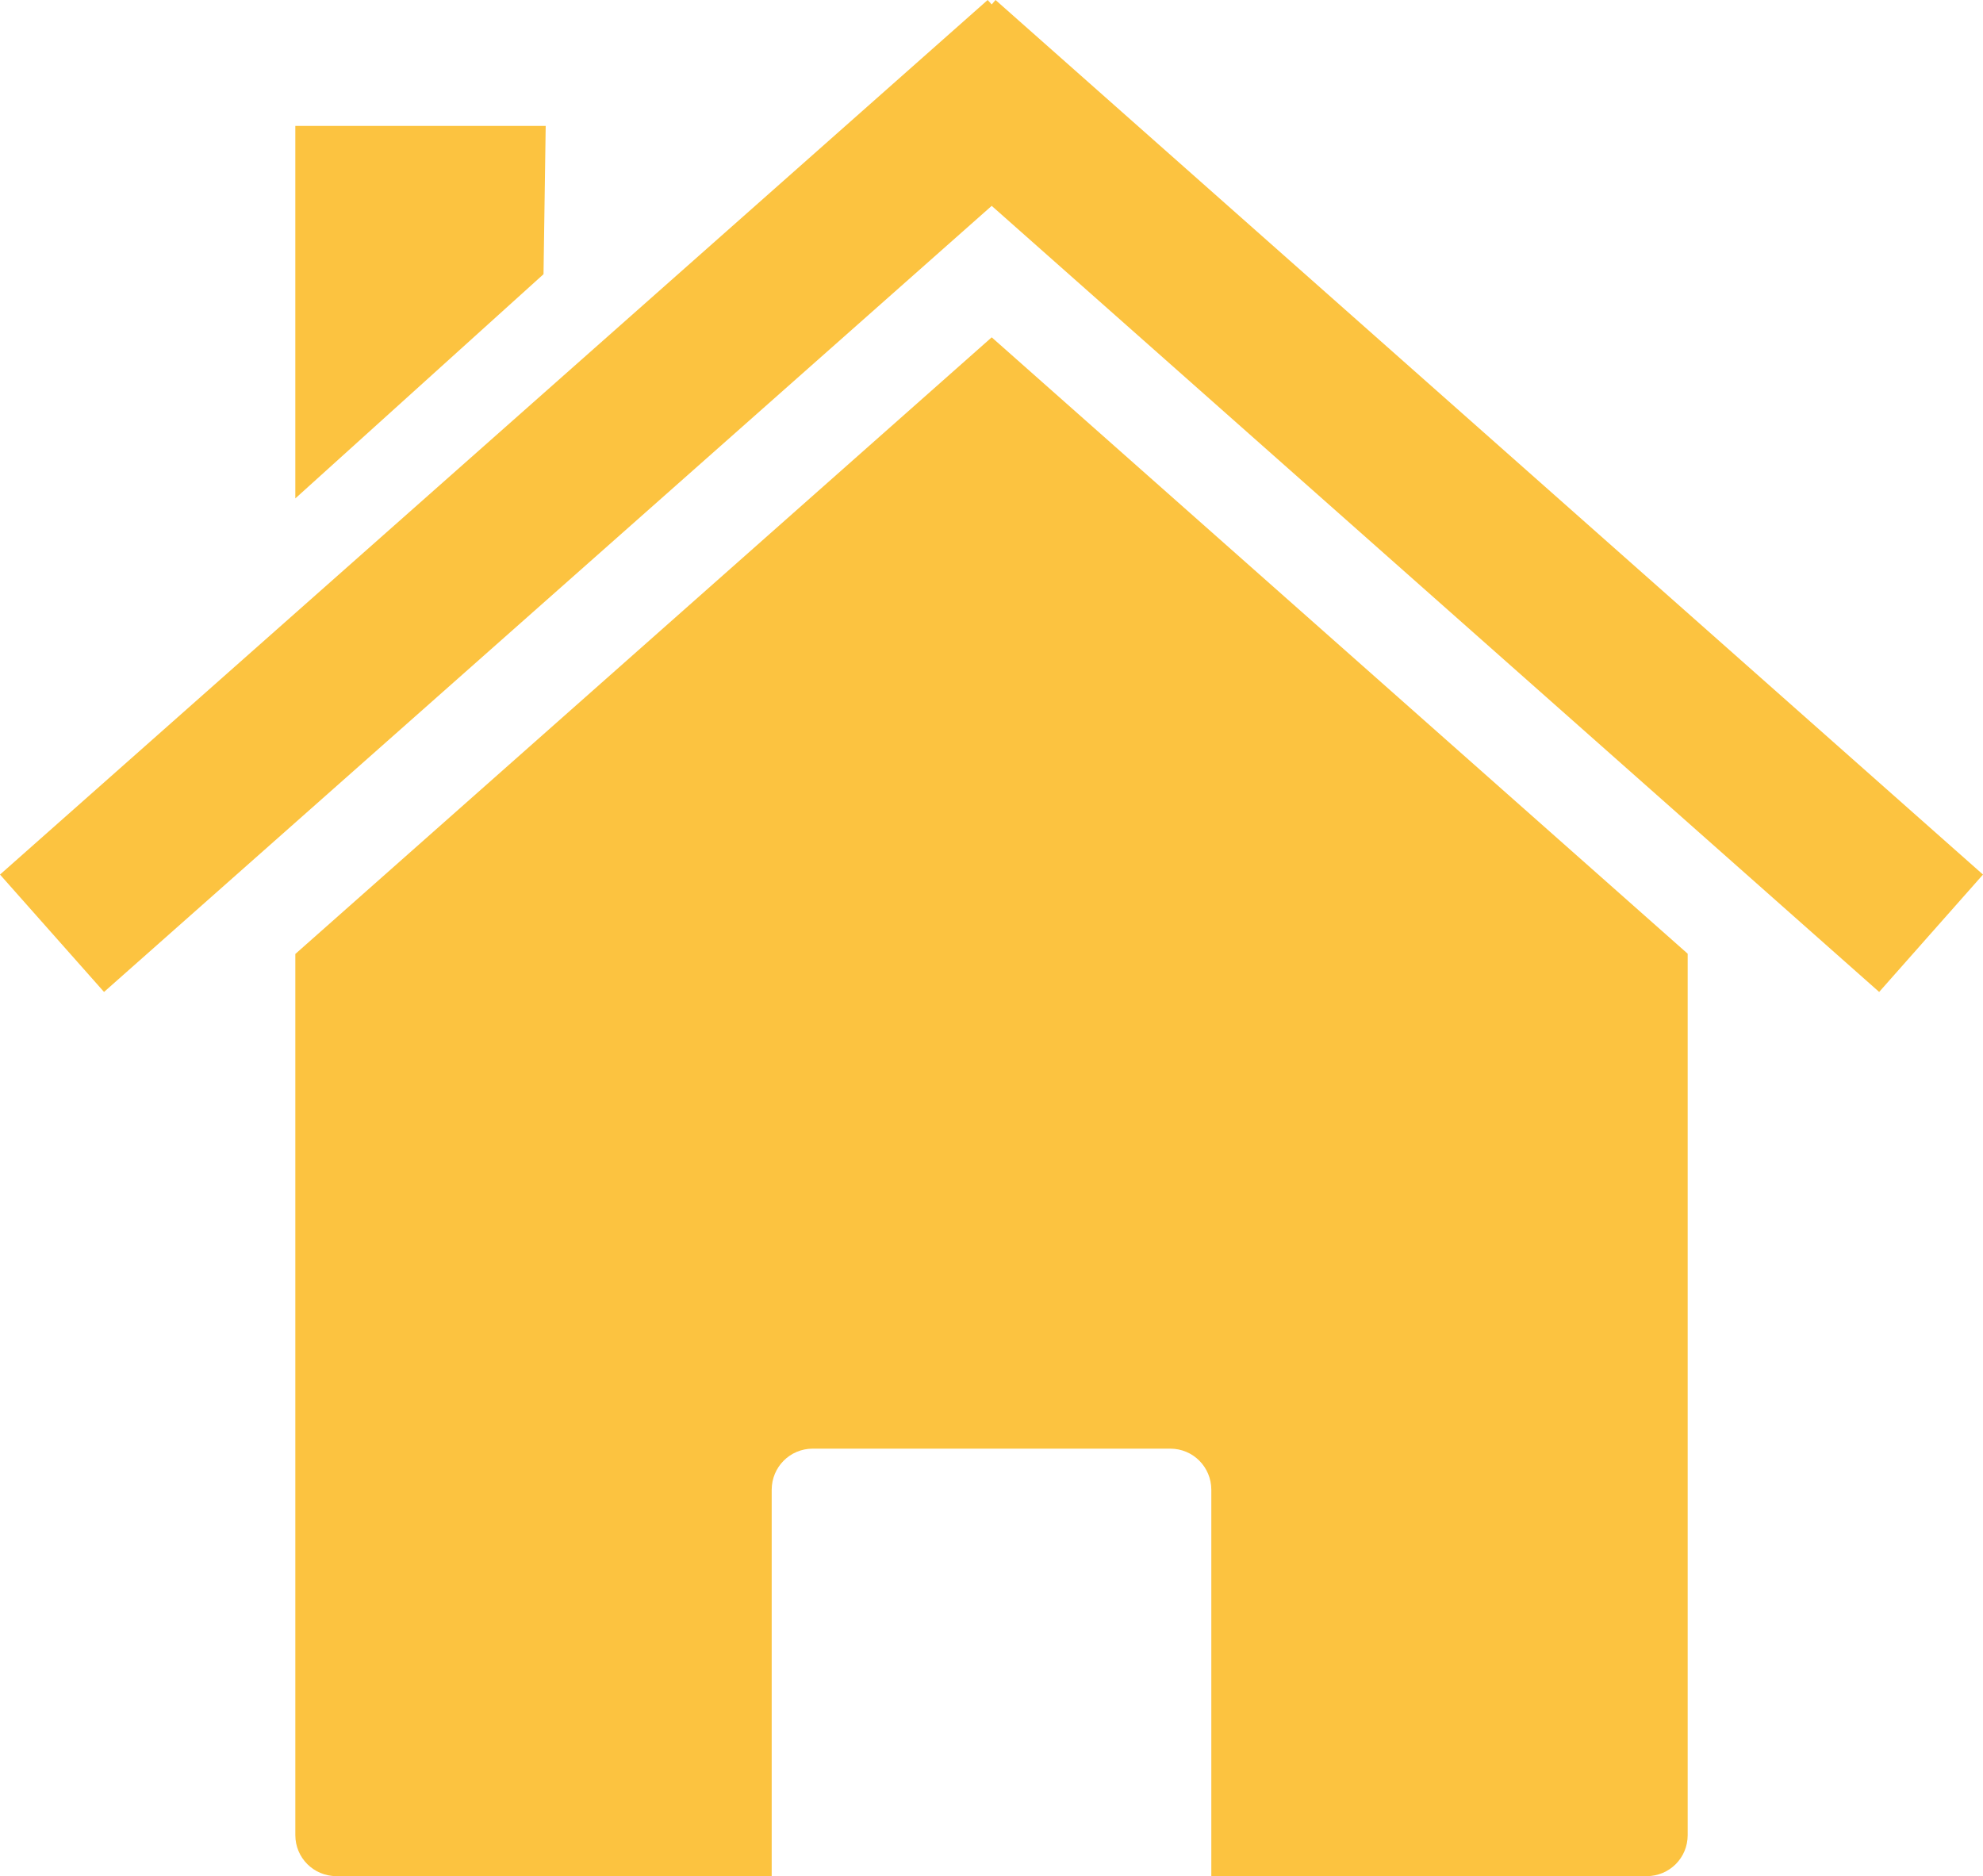 <?xml version="1.0"?><svg width="463.893" height="438.877" xmlns="http://www.w3.org/2000/svg">
 <g>
  <title>Layer 1</title>
  <g id="layer1">
   <path d="m394.806,223.096l0,0zm0,0l-162.812,-144.188l-162.906,144.25l0,206.125c0,5.323 4.302,9.594 9.625,9.594l101.813,0l0,-90.375c0,-5.323 4.27,-9.625 9.594,-9.625l83.656,0c5.323,0 9.594,4.302 9.594,9.625l0,90.375l101.844,0c5.323,0 9.594,-4.27 9.594,-9.594l0,-206.188zm-325.719,0.062l0,0z" id="rect2391" stroke-miterlimit="4" stroke-width="0.4" fill="#fcc340"/>
   <path d="m231.049,0l-231.049,204.584l24.338,27.457l207.655,-183.884l207.608,183.884l24.291,-27.457l-231.001,-204.584l-0.898,1.04l-0.945,-1.04z" id="path2399" stroke-miterlimit="4" stroke-width="0.4" fill="#fcc340"/>
   <path d="m69.087,29.449l58.571,0l-0.51,34.691l-58.061,52.452l0,-87.143z" id="rect2404" stroke-miterlimit="4" stroke-width="0.4" fill="#fcc340"/>
  </g>
 </g>
</svg>